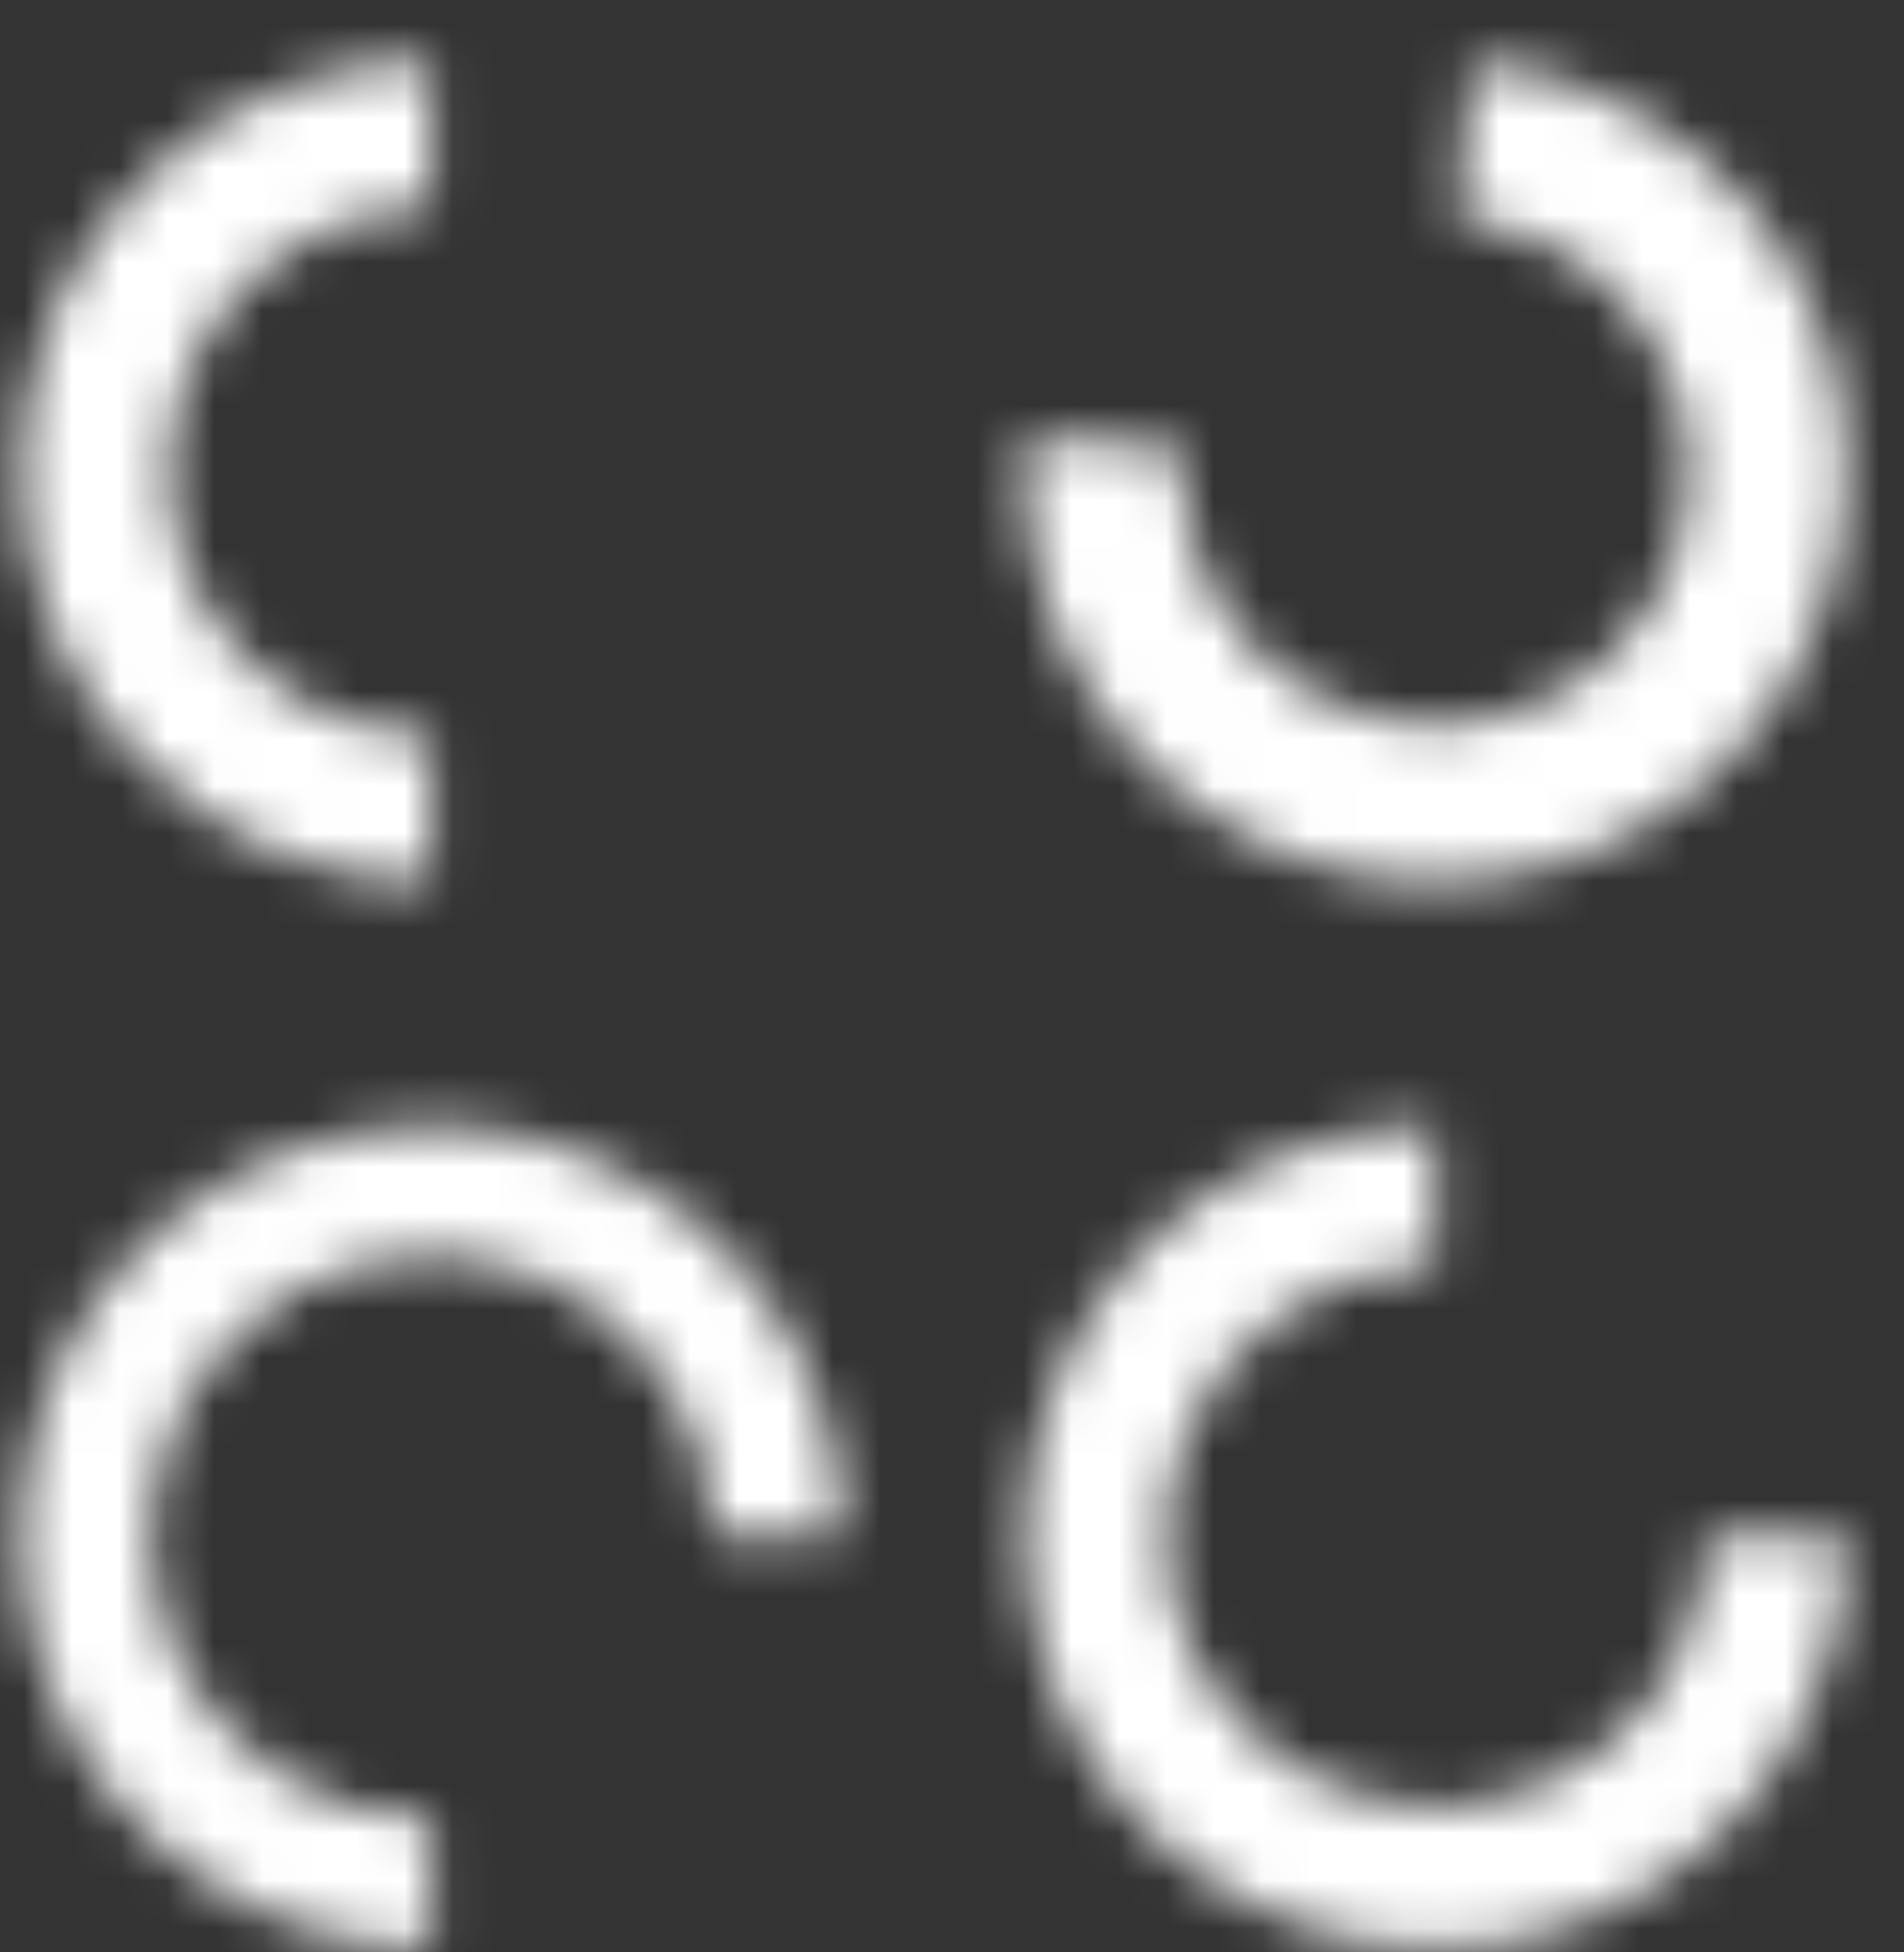 <?xml version="1.0" encoding="UTF-8"?> <svg xmlns="http://www.w3.org/2000/svg" width="40" height="41" viewBox="0 0 40 41" fill="none"><rect x="0" y="0" width="40" height="41" fill="#333333" stroke="none"/> <mask id="path-1-inside-1_650_1522" fill="white"> <path d="M21.565 9.154C21.417 10.855 21.777 12.562 22.599 14.058C23.422 15.554 24.669 16.773 26.184 17.561C27.699 18.348 29.413 18.669 31.11 18.482C32.807 18.295 34.411 17.609 35.718 16.511C37.025 15.413 37.977 13.951 38.454 12.312C38.931 10.672 38.911 8.929 38.397 7.301C37.882 5.673 36.897 4.234 35.564 3.166C34.232 2.098 32.613 1.449 30.913 1.301L30.627 4.582C31.68 4.674 32.681 5.075 33.505 5.735C34.329 6.396 34.938 7.286 35.256 8.293C35.575 9.3 35.587 10.378 35.292 11.392C34.997 12.406 34.408 13.31 33.6 13.989C32.791 14.669 31.799 15.093 30.75 15.209C29.7 15.324 28.64 15.126 27.703 14.639C26.766 14.152 25.994 13.398 25.486 12.472C24.977 11.547 24.755 10.491 24.846 9.439L21.565 9.154Z"></path> </mask> <path d="M21.565 9.154C21.417 10.855 21.777 12.562 22.599 14.058C23.422 15.554 24.669 16.773 26.184 17.561C27.699 18.348 29.413 18.669 31.11 18.482C32.807 18.295 34.411 17.609 35.718 16.511C37.025 15.413 37.977 13.951 38.454 12.312C38.931 10.672 38.911 8.929 38.397 7.301C37.882 5.673 36.897 4.234 35.564 3.166C34.232 2.098 32.613 1.449 30.913 1.301L30.627 4.582C31.68 4.674 32.681 5.075 33.505 5.735C34.329 6.396 34.938 7.286 35.256 8.293C35.575 9.3 35.587 10.378 35.292 11.392C34.997 12.406 34.408 13.31 33.6 13.989C32.791 14.669 31.799 15.093 30.75 15.209C29.7 15.324 28.64 15.126 27.703 14.639C26.766 14.152 25.994 13.398 25.486 12.472C24.977 11.547 24.755 10.491 24.846 9.439L21.565 9.154Z" stroke="white" stroke-width="16" mask="url(#path-1-inside-1_650_1522)"></path> <mask id="path-2-inside-2_650_1522" fill="white"> <path d="M9.064 1.269C7.93 1.269 6.808 1.492 5.76 1.926C4.713 2.36 3.761 2.996 2.96 3.797C2.158 4.599 1.522 5.55 1.089 6.598C0.655 7.645 0.431 8.768 0.431 9.901C0.431 11.035 0.655 12.157 1.089 13.205C1.522 14.252 2.158 15.204 2.96 16.005C3.761 16.807 4.713 17.443 5.76 17.877C6.808 18.31 7.93 18.534 9.064 18.534L9.064 15.424C8.339 15.424 7.62 15.281 6.95 15.004C6.28 14.726 5.671 14.319 5.159 13.806C4.646 13.293 4.239 12.685 3.961 12.015C3.684 11.345 3.541 10.627 3.541 9.901C3.541 9.176 3.684 8.458 3.961 7.788C4.239 7.118 4.646 6.509 5.159 5.996C5.671 5.483 6.28 5.076 6.95 4.799C7.62 4.521 8.339 4.378 9.064 4.378L9.064 1.269Z"></path> </mask> <path d="M9.064 1.269C7.93 1.269 6.808 1.492 5.76 1.926C4.713 2.36 3.761 2.996 2.96 3.797C2.158 4.599 1.522 5.55 1.089 6.598C0.655 7.645 0.431 8.768 0.431 9.901C0.431 11.035 0.655 12.157 1.089 13.205C1.522 14.252 2.158 15.204 2.96 16.005C3.761 16.807 4.713 17.443 5.76 17.877C6.808 18.31 7.93 18.534 9.064 18.534L9.064 15.424C8.339 15.424 7.62 15.281 6.95 15.004C6.28 14.726 5.671 14.319 5.159 13.806C4.646 13.293 4.239 12.685 3.961 12.015C3.684 11.345 3.541 10.627 3.541 9.901C3.541 9.176 3.684 8.458 3.961 7.788C4.239 7.118 4.646 6.509 5.159 5.996C5.671 5.483 6.28 5.076 6.95 4.799C7.62 4.521 8.339 4.378 9.064 4.378L9.064 1.269Z" stroke="white" stroke-width="16" mask="url(#path-2-inside-2_650_1522)"></path> <mask id="path-3-inside-3_650_1522" fill="white"> <path d="M9.064 40.914C7.356 40.914 5.688 40.407 4.268 39.459C2.848 38.51 1.742 37.162 1.089 35.585C0.435 34.007 0.264 32.272 0.597 30.597C0.93 28.923 1.753 27.385 2.96 26.177C4.167 24.97 5.705 24.148 7.38 23.815C9.054 23.482 10.79 23.653 12.367 24.306C13.945 24.959 15.293 26.066 16.241 27.485C17.19 28.905 17.696 30.574 17.696 32.281L14.977 32.281C14.977 31.112 14.63 29.969 13.98 28.996C13.331 28.024 12.407 27.266 11.327 26.819C10.246 26.371 9.057 26.254 7.91 26.482C6.763 26.71 5.71 27.273 4.883 28.1C4.056 28.927 3.493 29.981 3.265 31.128C3.036 32.275 3.154 33.464 3.601 34.544C4.049 35.624 4.806 36.548 5.779 37.198C6.751 37.847 7.894 38.194 9.064 38.194L9.064 40.914Z"></path> </mask> <path d="M9.064 40.914C7.356 40.914 5.688 40.407 4.268 39.459C2.848 38.51 1.742 37.162 1.089 35.585C0.435 34.007 0.264 32.272 0.597 30.597C0.93 28.923 1.753 27.385 2.96 26.177C4.167 24.97 5.705 24.148 7.38 23.815C9.054 23.482 10.79 23.653 12.367 24.306C13.945 24.959 15.293 26.066 16.241 27.485C17.19 28.905 17.696 30.574 17.696 32.281L14.977 32.281C14.977 31.112 14.63 29.969 13.98 28.996C13.331 28.024 12.407 27.266 11.327 26.819C10.246 26.371 9.057 26.254 7.91 26.482C6.763 26.71 5.71 27.273 4.883 28.1C4.056 28.927 3.493 29.981 3.265 31.128C3.036 32.275 3.154 33.464 3.601 34.544C4.049 35.624 4.806 36.548 5.779 37.198C6.751 37.847 7.894 38.194 9.064 38.194L9.064 40.914Z" stroke="white" stroke-width="16" mask="url(#path-3-inside-3_650_1522)"></path> <mask id="path-4-inside-4_650_1522" fill="white"> <path d="M38.798 32.282C38.798 33.989 38.291 35.658 37.343 37.078C36.394 38.497 35.046 39.603 33.469 40.257C31.891 40.91 30.156 41.081 28.481 40.748C26.807 40.415 25.268 39.593 24.061 38.386C22.854 37.178 22.032 35.64 21.699 33.966C21.366 32.291 21.537 30.555 22.19 28.978C22.843 27.401 23.95 26.052 25.369 25.104C26.789 24.155 28.458 23.649 30.165 23.649L30.165 26.598C29.041 26.598 27.942 26.931 27.008 27.556C26.073 28.18 25.344 29.068 24.914 30.107C24.484 31.145 24.371 32.288 24.591 33.39C24.81 34.493 25.351 35.506 26.146 36.3C26.941 37.095 27.954 37.637 29.056 37.856C30.159 38.075 31.302 37.963 32.34 37.533C33.379 37.102 34.267 36.374 34.891 35.439C35.516 34.505 35.849 33.406 35.849 32.282L38.798 32.282Z"></path> </mask> <path d="M38.798 32.282C38.798 33.989 38.291 35.658 37.343 37.078C36.394 38.497 35.046 39.603 33.469 40.257C31.891 40.91 30.156 41.081 28.481 40.748C26.807 40.415 25.268 39.593 24.061 38.386C22.854 37.178 22.032 35.64 21.699 33.966C21.366 32.291 21.537 30.555 22.19 28.978C22.843 27.401 23.95 26.052 25.369 25.104C26.789 24.155 28.458 23.649 30.165 23.649L30.165 26.598C29.041 26.598 27.942 26.931 27.008 27.556C26.073 28.18 25.344 29.068 24.914 30.107C24.484 31.145 24.371 32.288 24.591 33.39C24.81 34.493 25.351 35.506 26.146 36.3C26.941 37.095 27.954 37.637 29.056 37.856C30.159 38.075 31.302 37.963 32.34 37.533C33.379 37.102 34.267 36.374 34.891 35.439C35.516 34.505 35.849 33.406 35.849 32.282L38.798 32.282Z" stroke="white" stroke-width="16" mask="url(#path-4-inside-4_650_1522)"></path> </svg> 
